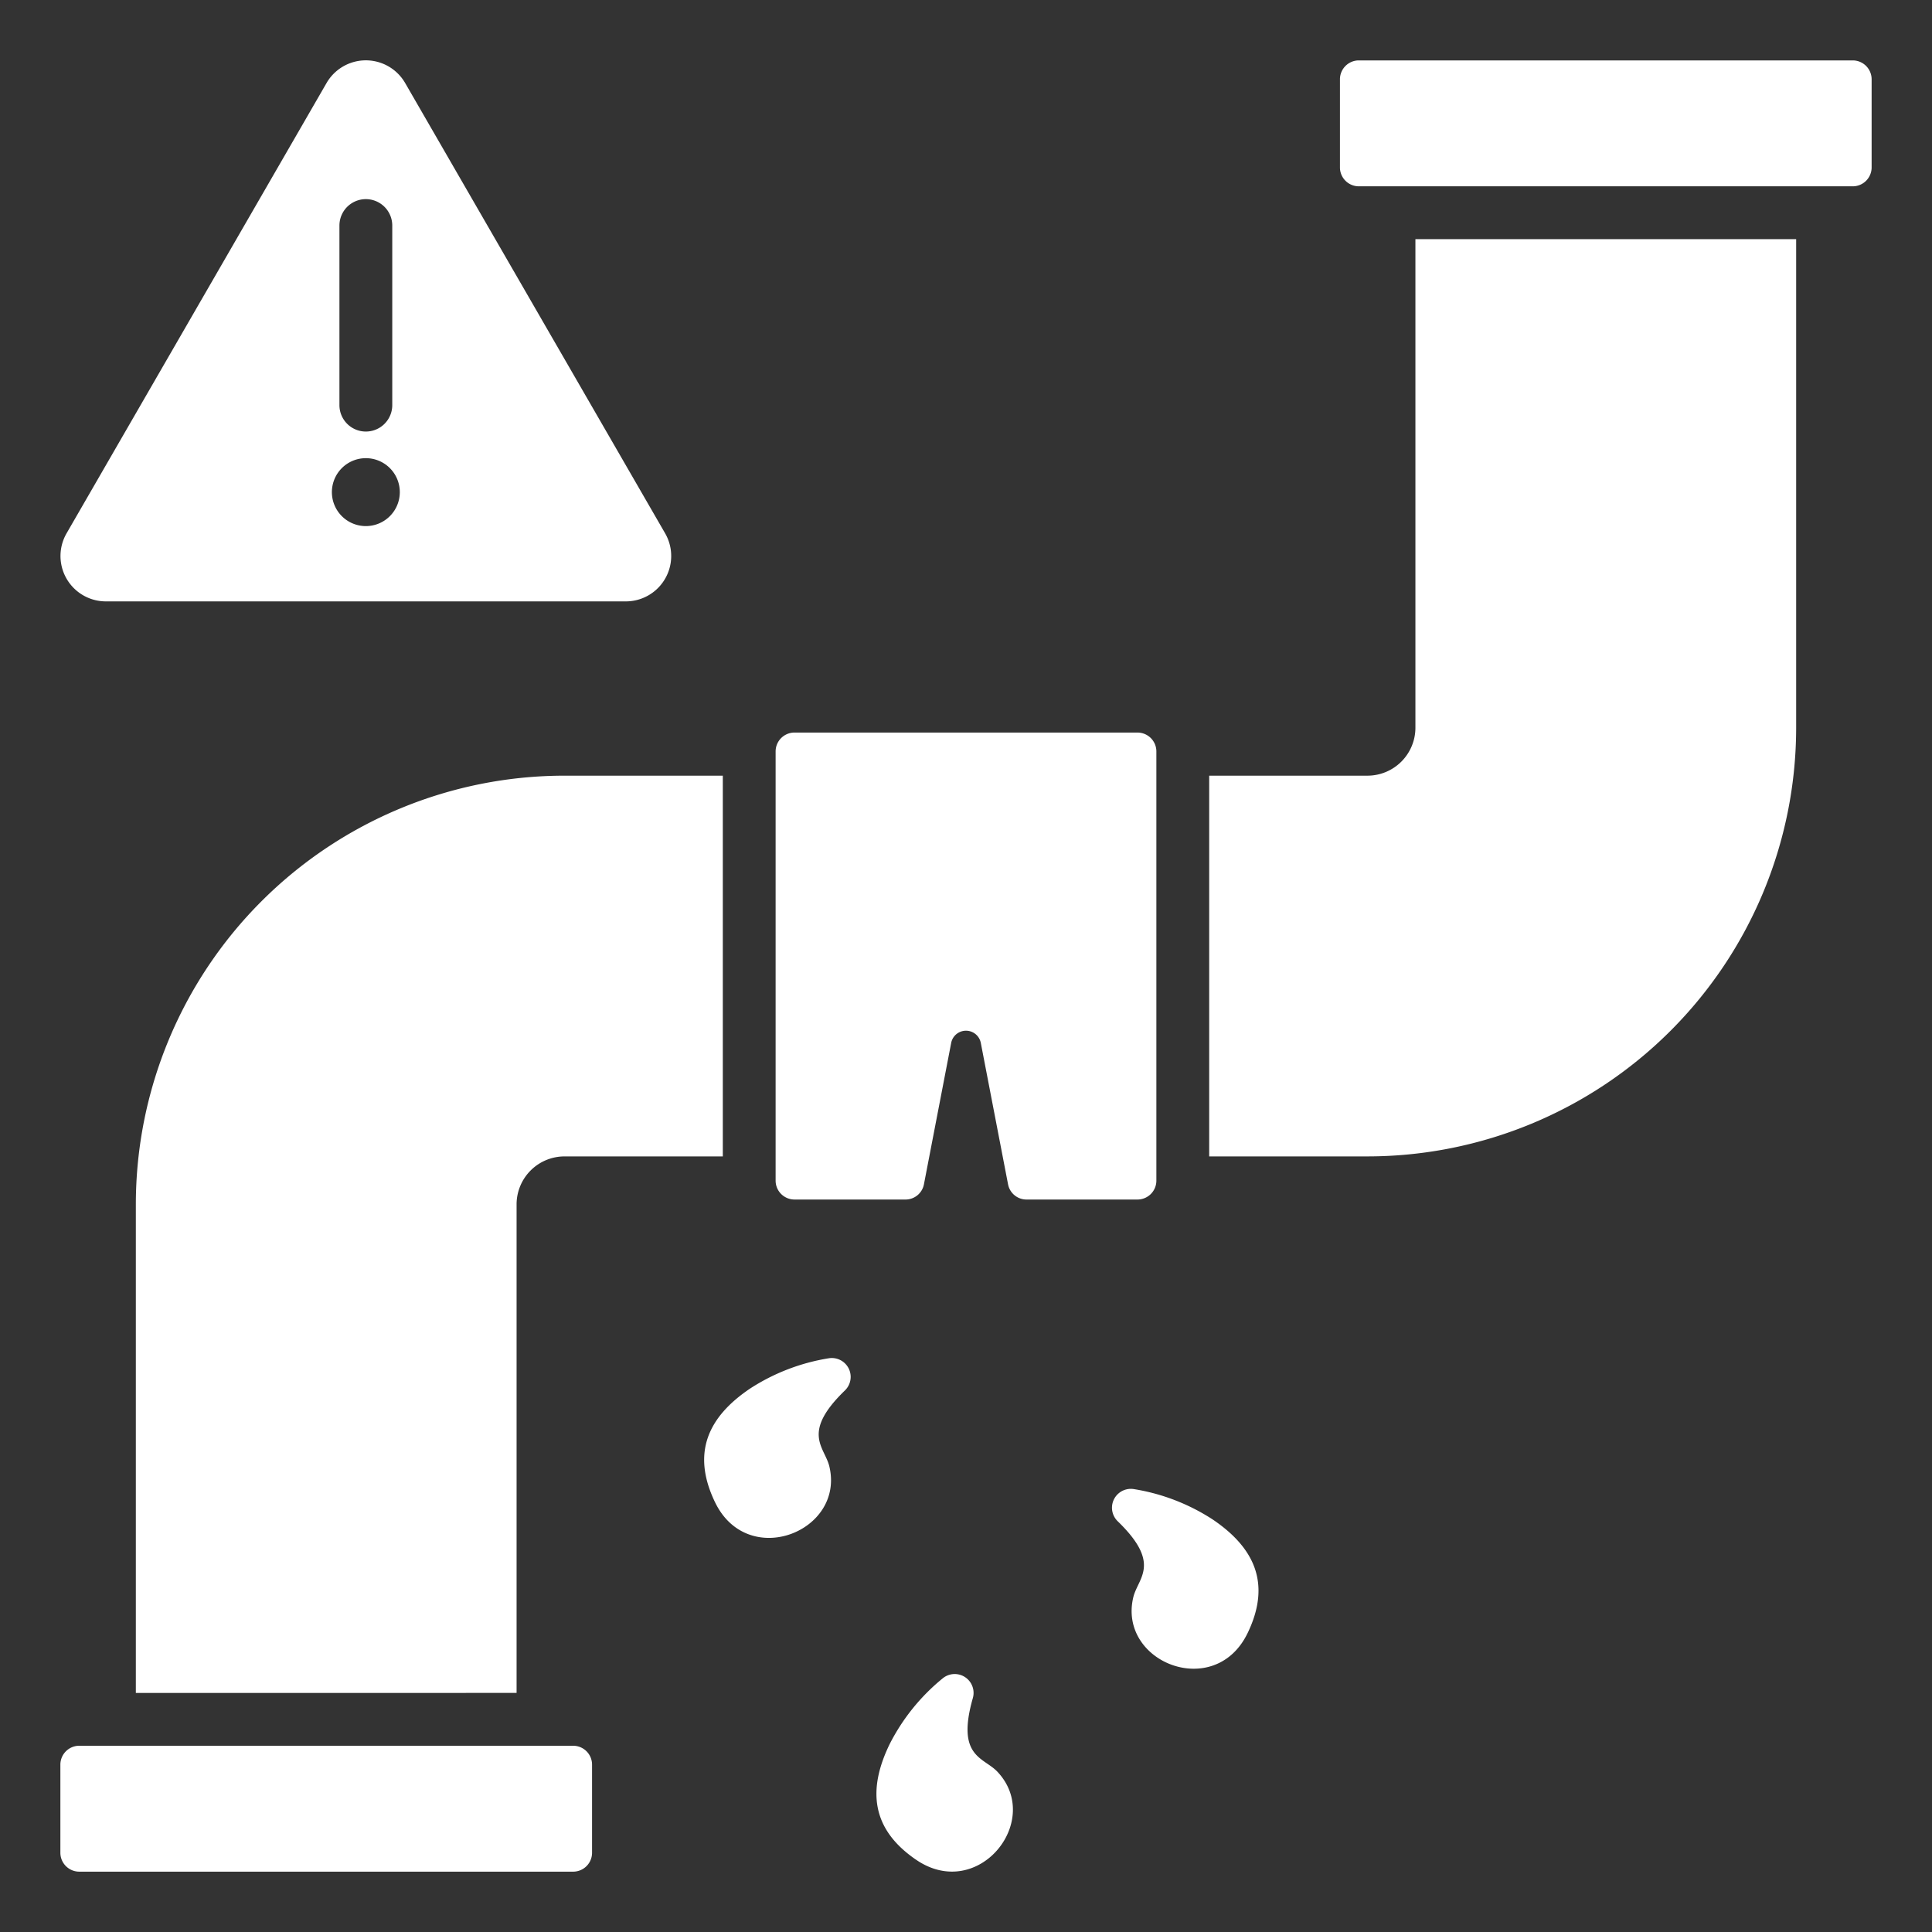 <svg xmlns="http://www.w3.org/2000/svg" version="1.1" xmlns:xlink="http://www.w3.org/1999/xlink" width="512" height="512" x="0" y="0" viewBox="0 0 512 512" style="enable-background:new 0 0 512 512" xml:space="preserve" class=""><rect x="0" y="0" width="512" height="512" fill="#333333" stroke="none"/><g><path fill-rule="evenodd" d="m107.386 22.032 68.863 119.275a12.028 12.028 0 0 1-10.432 18.068H28.091a12.027 12.027 0 0 1-10.432-18.068L86.522 22.032a12.028 12.028 0 0 1 20.864 0zm223.248 410.74c-8.656 17.974-34.411 7.8-30.3-9.474 1.226-5.156 7.585-8.815-4.123-20.142a5 5 0 0 1 4.317-8.522 54.017 54.017 0 0 1 20.865 8.054c11.143 7.54 15.514 17.066 9.244 30.084zm-87.827 60.1c16.462 11.224 33.717-10.427 21.507-23.356-3.637-3.851-10.978-3.84-6.5-19.506a5 5 0 0 0-8-5.221 54.037 54.037 0 0 0-14.043 17.411c-5.88 12.1-4.9 22.536 7.036 30.676zM189.489 398.1c8.656 17.974 34.411 7.8 30.3-9.474-1.226-5.157-7.585-8.816 4.124-20.143a5 5 0 0 0-4.317-8.521 54.016 54.016 0 0 0-20.865 8.053c-11.143 7.541-15.514 17.066-9.245 30.085zm21.062-203.965h90.9a5.01 5.01 0 0 1 5 5v113.752a5.009 5.009 0 0 1-5 5h-29.4a4.963 4.963 0 0 1-4.91-4.053l-7.215-37.442a4 4 0 0 0-7.856 0l-7.215 37.442a4.962 4.962 0 0 1-4.909 4.053h-29.4a5.009 5.009 0 0 1-5-5V199.132a5.009 5.009 0 0 1 5-5zM360.1 49.376H491a5.01 5.01 0 0 0 5-5V21.009a5.01 5.01 0 0 0-5-5H360.1a5.009 5.009 0 0 0-5 5v23.367a5.009 5.009 0 0 0 5 5zM21 496.009h130.9a5.009 5.009 0 0 0 5-5v-23.367a5.009 5.009 0 0 0-5-5H21a5.01 5.01 0 0 0-5 5v23.367a5.01 5.01 0 0 0 5 5zm115.9-176.94v129.573H36V319.069a113.66 113.66 0 0 1 113.509-113.508h42.043v100.9h-42.043a12.718 12.718 0 0 0-12.609 12.608zm183.551-12.611h42.043A113.658 113.658 0 0 0 476 192.949V63.376H375.1v129.573a12.721 12.721 0 0 1-12.611 12.612h-42.041v100.9zM96.954 121.42a9 9 0 1 0 9 9 9 9 0 0 0-9-9zm-7-61.646v47.591a7 7 0 0 0 14 0V59.774a7 7 0 0 0-14 0z" fill="#ffffff" opacity="1" data-original="#000000" class=""></path></g></svg>